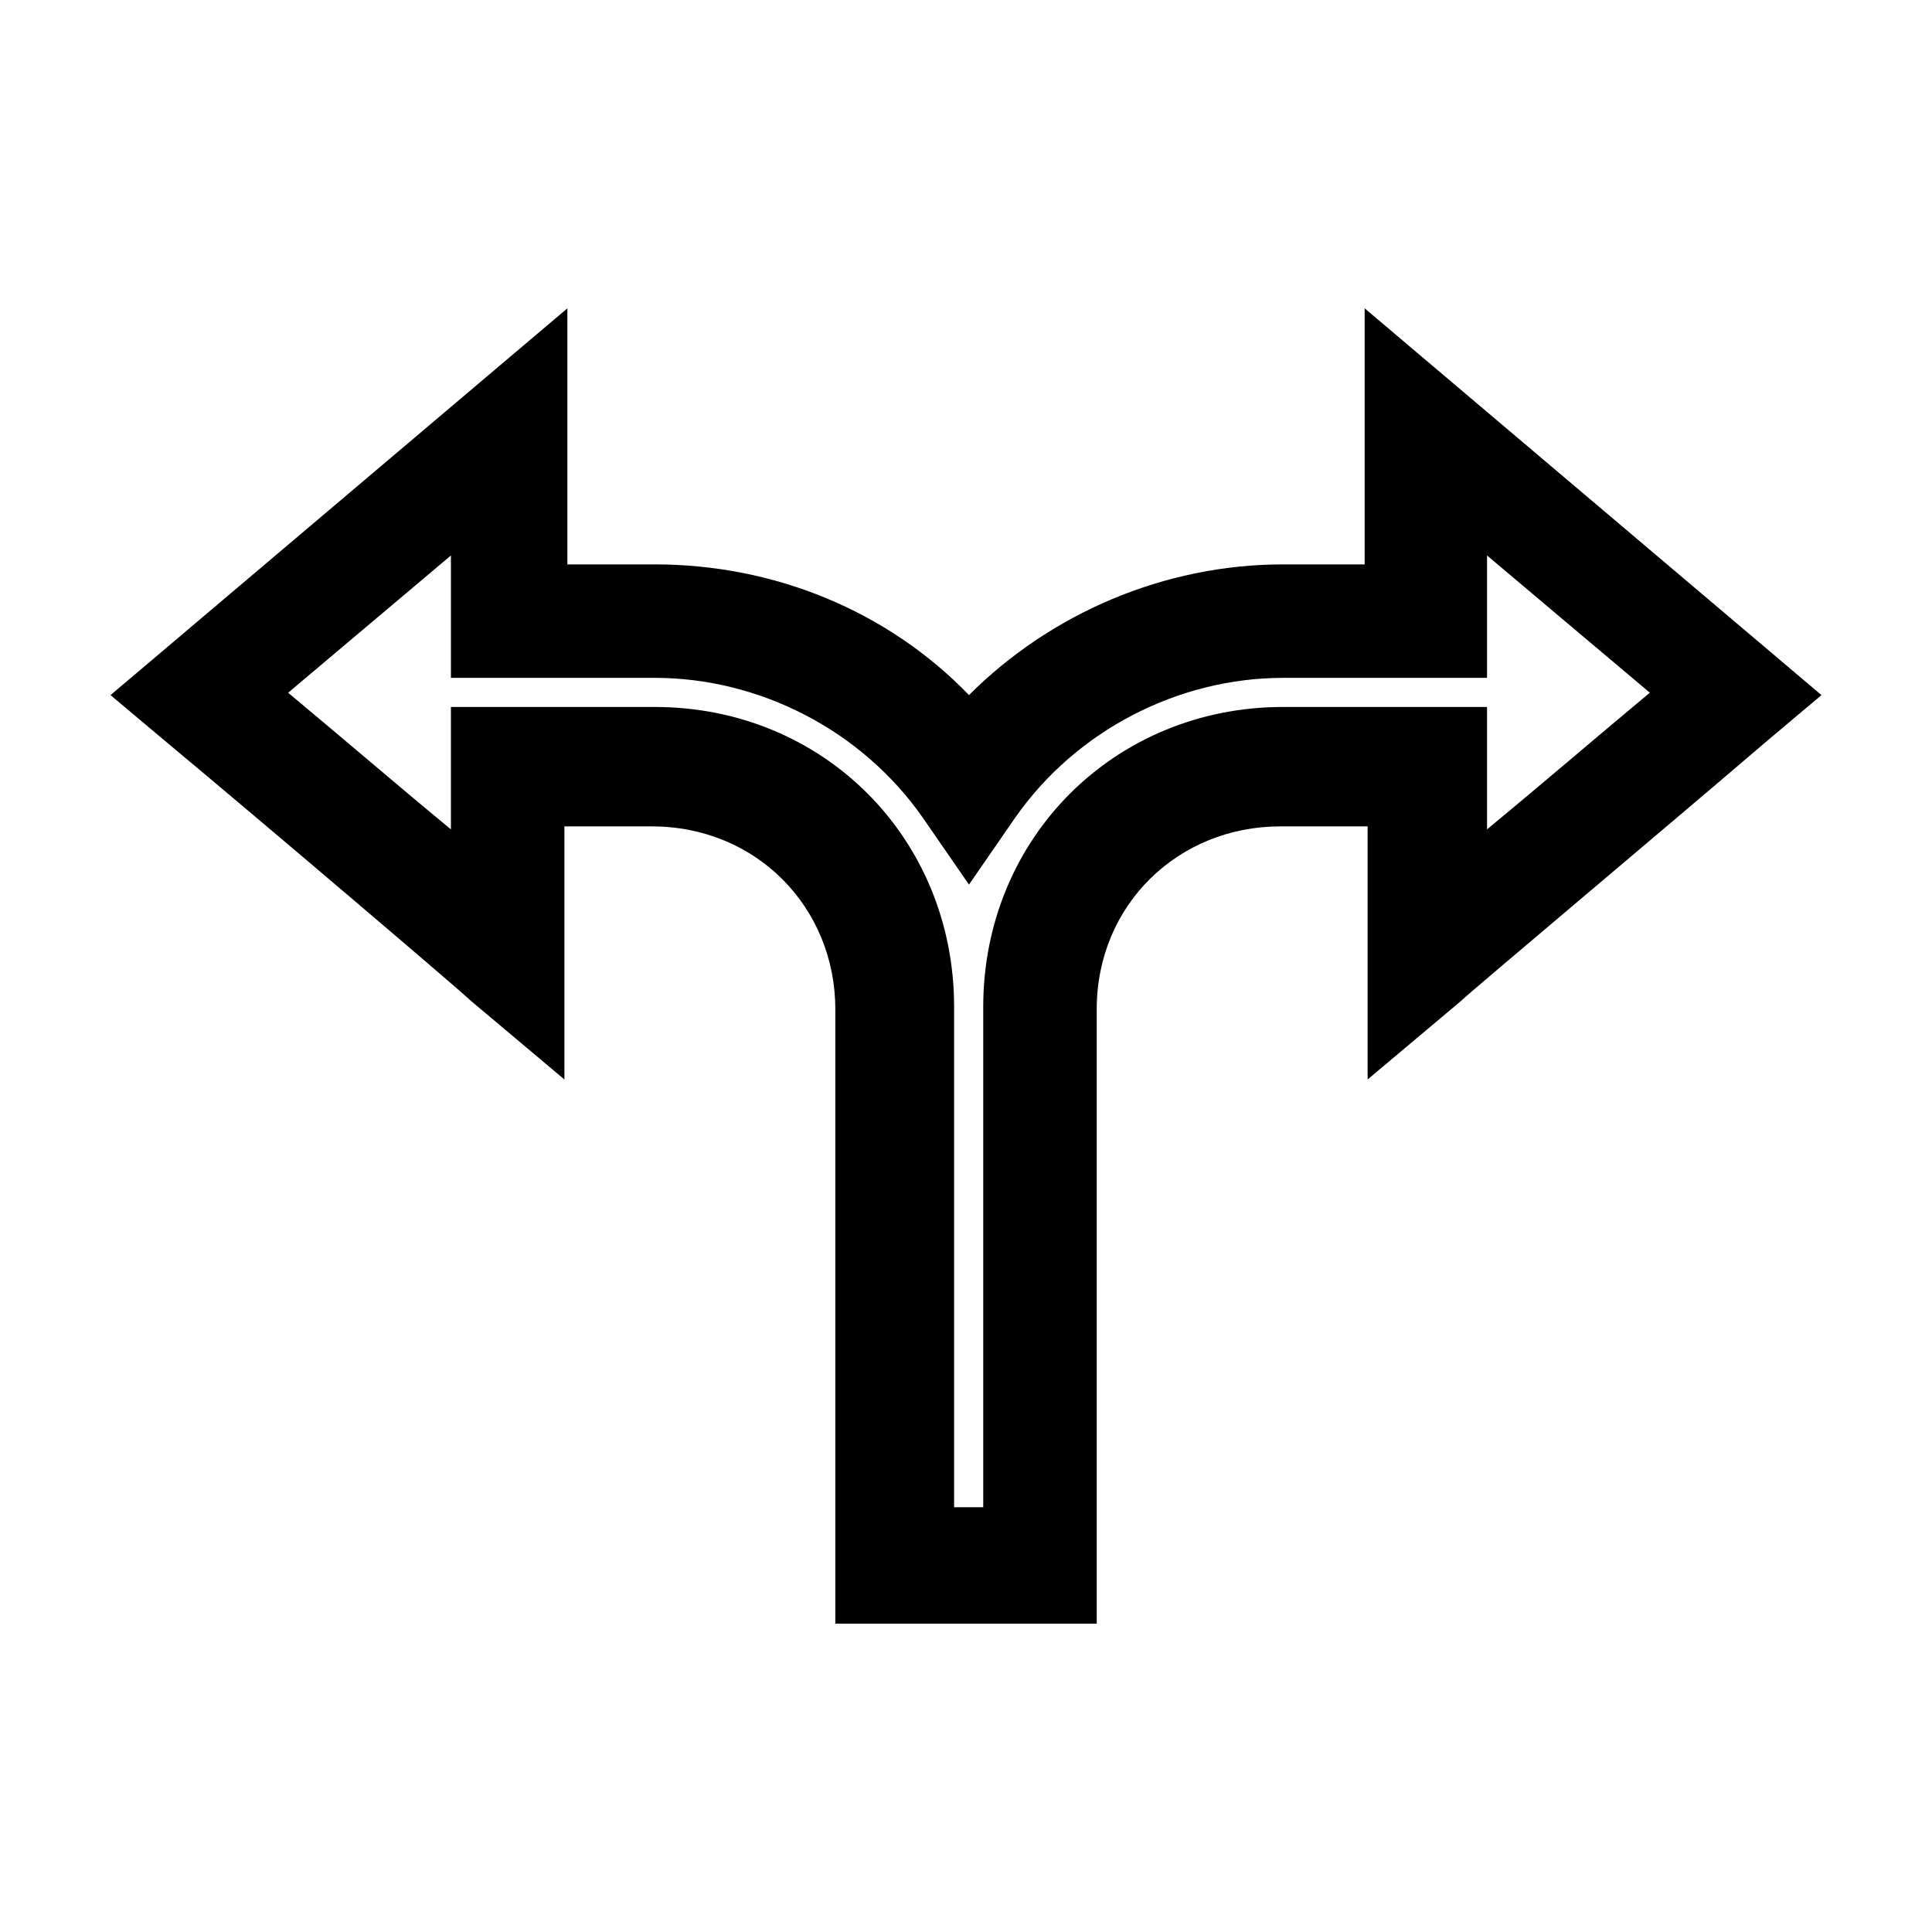 <?xml version="1.0" encoding="UTF-8"?>
<!-- Uploaded to: ICON Repo, www.iconrepo.com, Generator: ICON Repo Mixer Tools -->
<svg fill="#000000" width="800px" height="800px" version="1.1" viewBox="144 144 512 512" xmlns="http://www.w3.org/2000/svg">
 <path d="m294.36 225.71-121.07 102.5 13.855 11.648c27.762 23.133 79.398 67.117 81.711 69.43l24.719 20.781v-67.07h23.145c27.762 0 48.648 21.5 48.648 48.492v162.79h69.273v-162.79c0-27.762 21.66-48.492 48.648-48.492h23.145v67.07l24.719-20.781c2.312-2.312 54.719-46.293 81.711-69.43l13.852-11.648-121.07-102.5v67.855h-21.57c-31.617 0-61.695 13.047-83.285 34.637-21.59-22.359-51.668-34.633-83.285-34.633h-23.145zm-30.859 65.496v32.434h54.004c27.762 0 54.812 13.863 71.004 37l12.281 17.789 12.281-17.789c16.195-23.133 43.246-37 71.004-37h54.004v-32.434l43.141 36.367c-13.879 11.566-30.031 25.414-43.141 36.211v-32.434h-54.004c-44.727 0-79.508 34.781-79.508 79.508v132.57h-7.715v-132.57c0.004-44.723-34.621-79.504-79.348-79.504h-54.004v32.434c-13.109-10.797-29.258-24.645-43.141-36.211l43.141-36.367z"/>
</svg>
